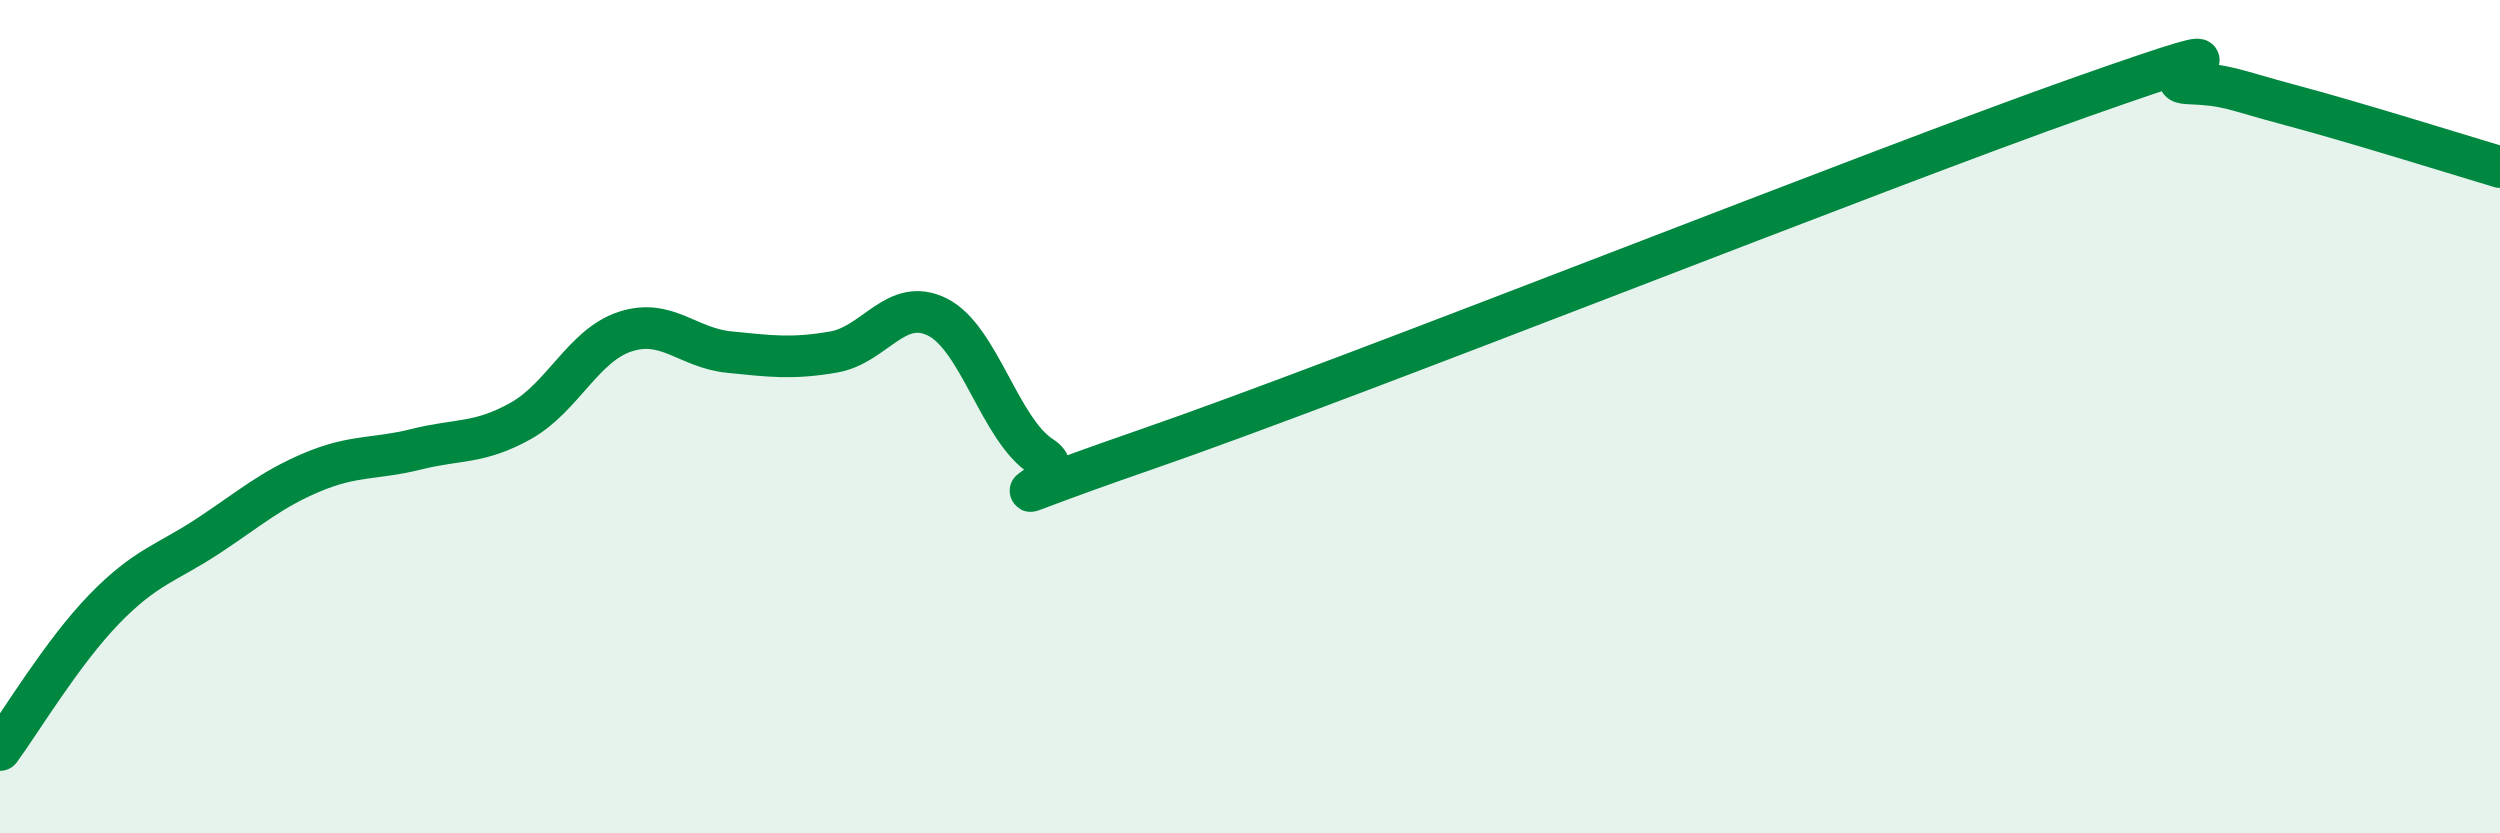 
    <svg width="60" height="20" viewBox="0 0 60 20" xmlns="http://www.w3.org/2000/svg">
      <path
        d="M 0,18 C 0.5,17.32 1.5,15.65 2.5,14.62 C 3.5,13.59 4,13.52 5,12.86 C 6,12.2 6.5,11.75 7.5,11.33 C 8.5,10.91 9,11.03 10,10.78 C 11,10.53 11.5,10.66 12.5,10.1 C 13.5,9.54 14,8.29 15,7.96 C 16,7.63 16.5,8.35 17.5,8.45 C 18.5,8.55 19,8.62 20,8.45 C 21,8.28 21.5,7.11 22.5,7.61 C 23.5,8.11 24,10.32 25,10.96 C 26,11.6 22.5,12.52 27.5,10.79 C 32.5,9.06 45,4.07 50,2.31 C 55,0.55 51.5,1.96 52.5,2 C 53.5,2.04 53.5,2.13 55,2.53 C 56.5,2.93 59,3.71 60,4.01L60 20L0 20Z"
        fill="#008740"
        opacity="0.1"
        stroke-linecap="round"
        stroke-linejoin="round"
      />
      <path
        d="M 0,18 C 0.5,17.32 1.5,15.65 2.5,14.62 C 3.5,13.59 4,13.52 5,12.86 C 6,12.2 6.5,11.75 7.5,11.33 C 8.5,10.91 9,11.03 10,10.78 C 11,10.53 11.5,10.66 12.5,10.1 C 13.5,9.54 14,8.29 15,7.96 C 16,7.63 16.5,8.35 17.5,8.45 C 18.5,8.55 19,8.62 20,8.45 C 21,8.28 21.5,7.11 22.5,7.61 C 23.5,8.11 24,10.32 25,10.96 C 26,11.6 22.5,12.52 27.5,10.79 C 32.5,9.06 45,4.07 50,2.31 C 55,0.55 51.5,1.96 52.5,2 C 53.5,2.04 53.5,2.13 55,2.53 C 56.5,2.93 59,3.71 60,4.01"
        stroke="#008740"
        stroke-width="1"
        fill="none"
        stroke-linecap="round"
        stroke-linejoin="round"
      />
    </svg>
  